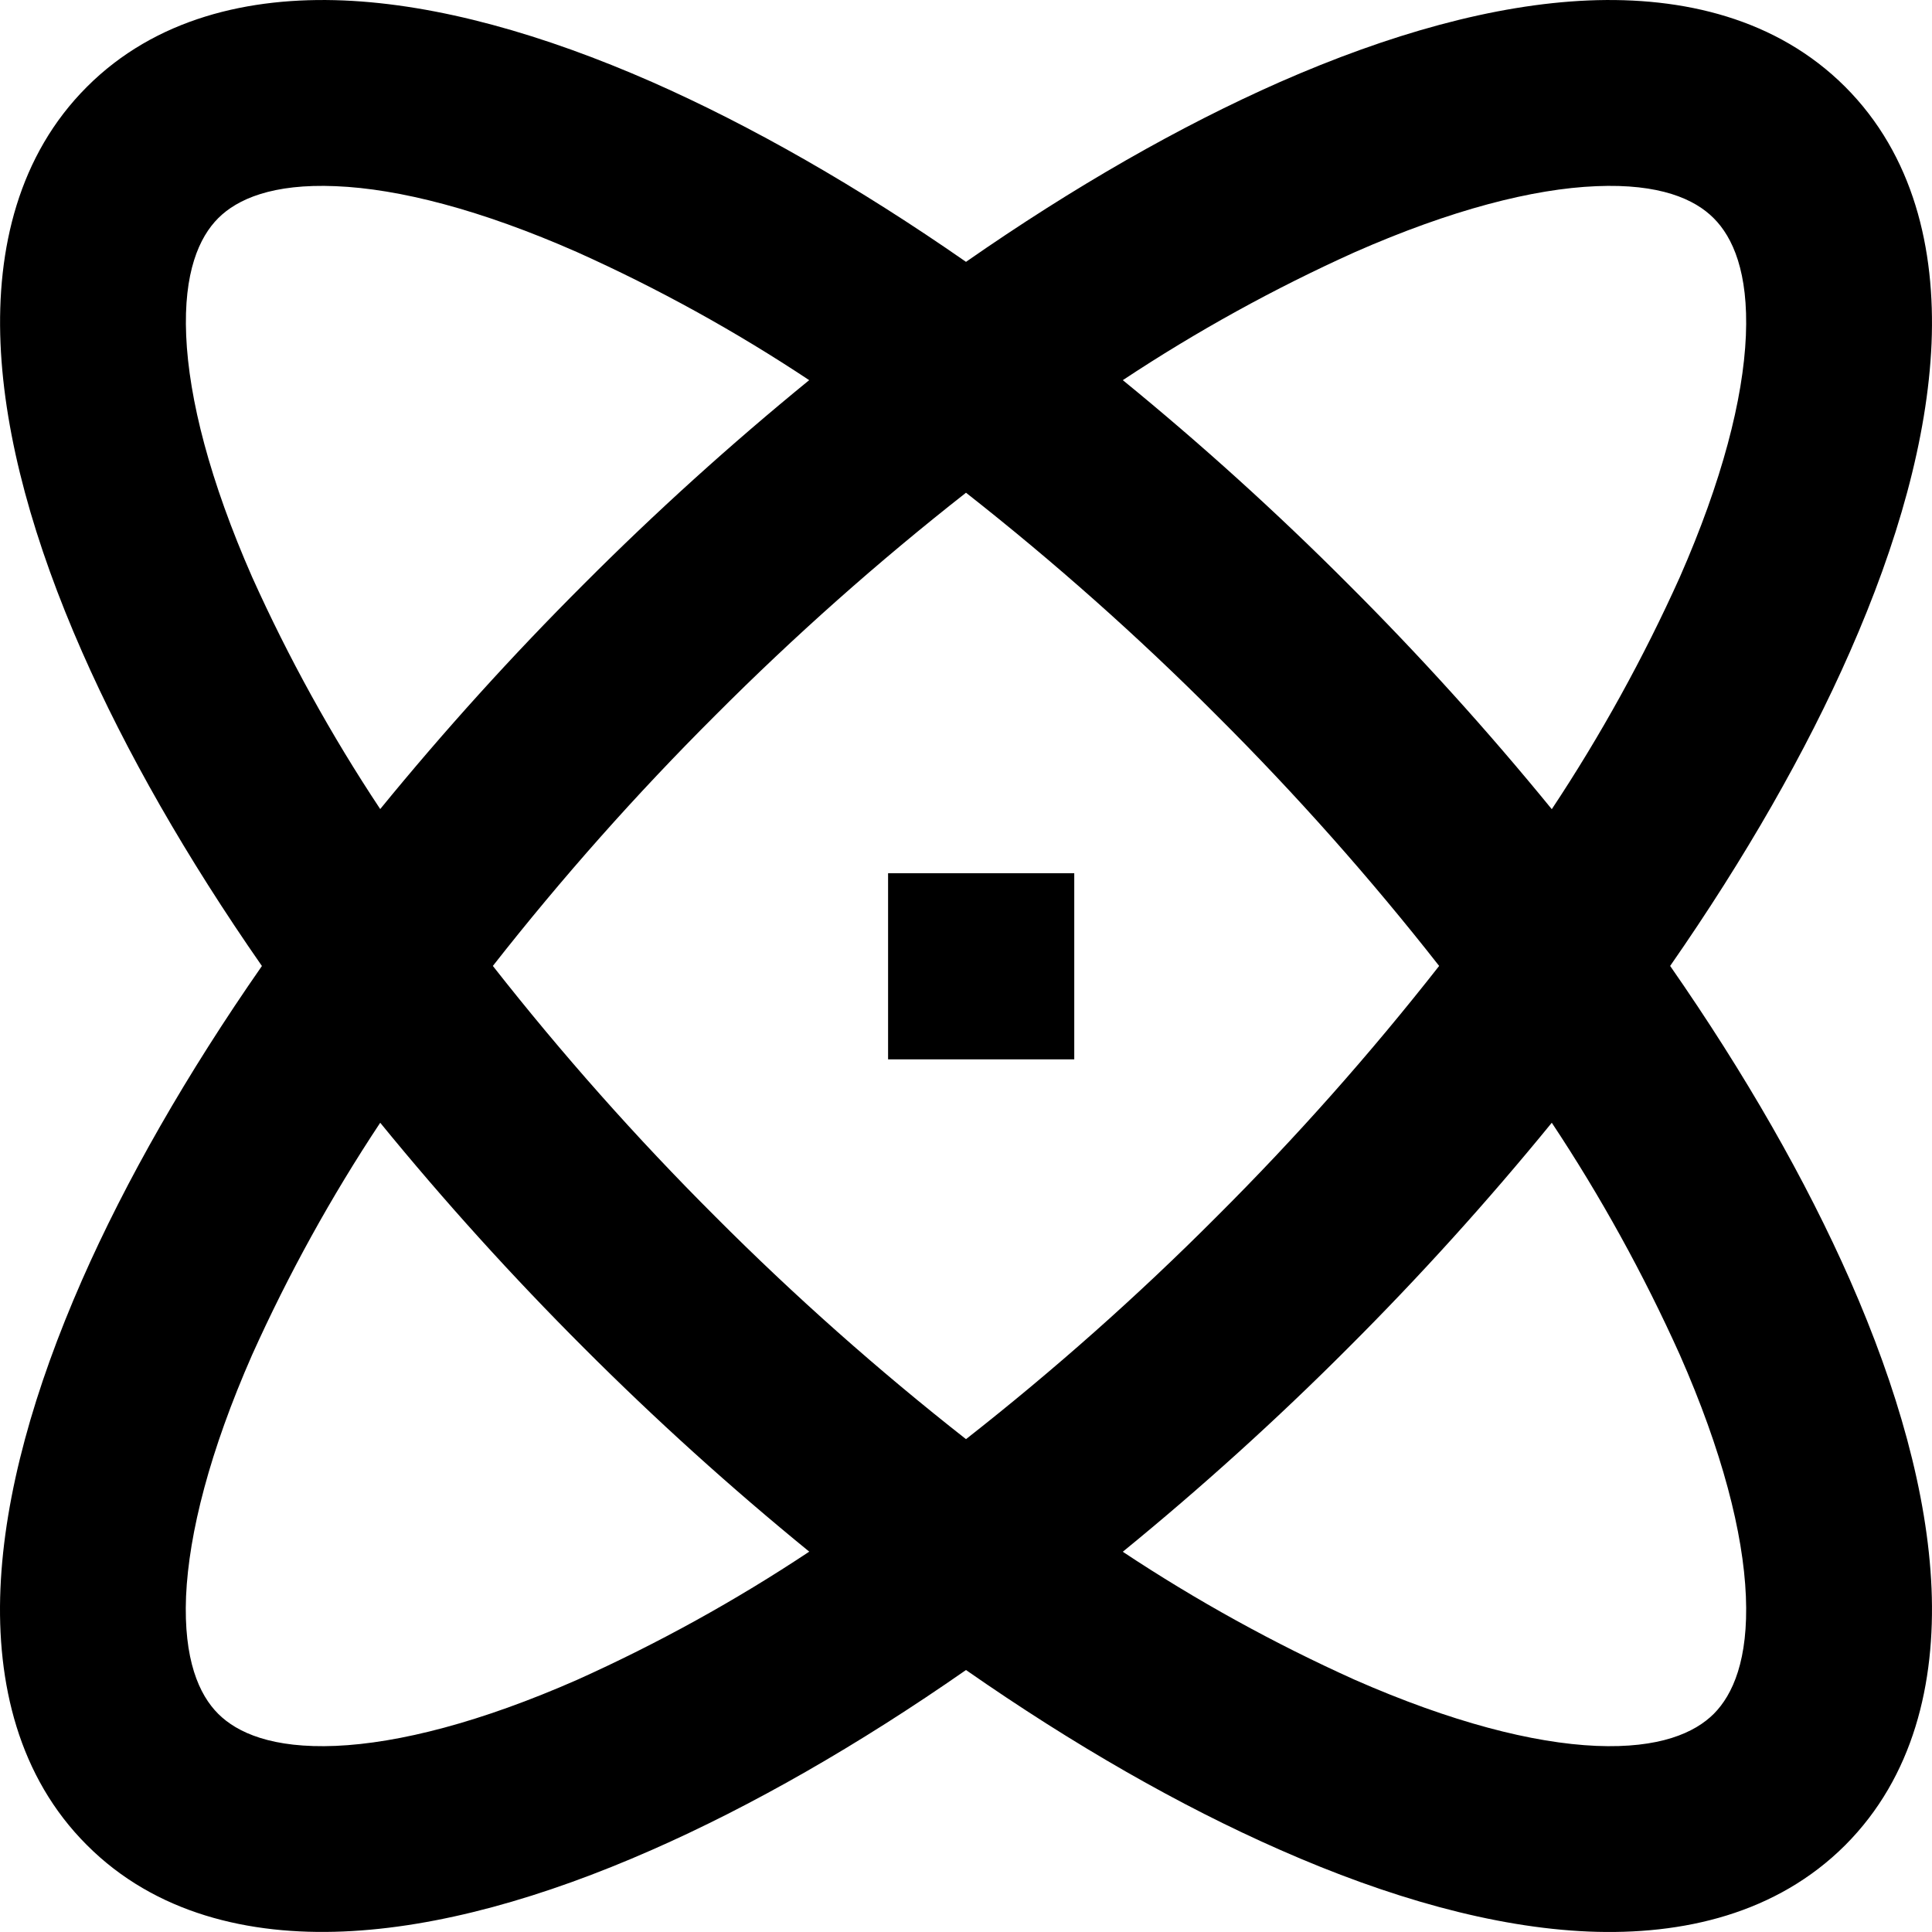 <?xml version="1.0" encoding="UTF-8"?> <svg xmlns="http://www.w3.org/2000/svg" width="30" height="30" viewBox="0 0 30 30" fill="none"><path d="M17.435 5.903C18.654 6.898 19.821 7.954 20.932 9.068C22.045 10.179 23.101 11.346 24.096 12.565C24.856 11.419 25.521 10.214 26.085 8.96C26.74 7.469 27.068 6.198 27.11 5.212C27.151 4.228 26.907 3.684 26.61 3.388C26.315 3.091 25.771 2.849 24.787 2.891C23.802 2.931 22.531 3.258 21.039 3.915C19.786 4.479 18.581 5.144 17.435 5.903ZM15 4.066C16.678 2.898 18.327 1.956 19.876 1.273C21.561 0.533 23.197 0.069 24.666 0.007C26.137 -0.054 27.591 0.288 28.652 1.348C29.712 2.409 30.054 3.863 29.993 5.333C29.93 6.802 29.467 8.439 28.725 10.123C28.044 11.672 27.101 13.321 25.934 14.999C27.102 16.678 28.044 18.327 28.727 19.878C29.467 21.561 29.931 23.198 29.993 24.667C30.054 26.136 29.712 27.591 28.652 28.652C27.591 29.712 26.137 30.054 24.667 29.993C23.198 29.931 21.561 29.467 19.878 28.725C18.328 28.044 16.678 27.101 15 25.932C13.322 27.101 11.672 28.044 10.123 28.725C8.439 29.467 6.802 29.93 5.333 29.992C3.863 30.054 2.408 29.712 1.349 28.65C0.288 27.591 -0.055 26.136 0.007 24.666C0.069 23.198 0.534 21.561 1.274 19.876C1.956 18.327 2.899 16.678 4.067 15C2.899 13.321 1.956 11.672 1.275 10.123C0.534 8.439 0.07 6.802 0.008 5.333C-0.054 3.863 0.288 2.409 1.35 1.348C2.409 0.288 3.865 -0.054 5.335 0.007C6.802 0.069 8.439 0.533 10.124 1.273C11.672 1.956 13.322 2.899 15 4.066ZM5.904 12.563C6.899 11.345 7.954 10.179 9.067 9.068C10.178 7.954 11.346 6.898 12.565 5.903C11.42 5.143 10.215 4.478 8.961 3.915C7.47 3.258 6.199 2.931 5.213 2.891C4.23 2.849 3.684 3.092 3.388 3.388C3.093 3.684 2.849 4.228 2.891 5.212C2.933 6.198 3.26 7.469 3.915 8.96C4.479 10.213 5.144 11.418 5.904 12.563ZM7.653 14.999C8.725 16.365 9.879 17.666 11.108 18.892C12.334 20.122 13.634 21.275 15 22.347C16.366 21.276 17.666 20.122 18.892 18.892C20.122 17.666 21.276 16.365 22.347 14.999C21.276 13.633 20.122 12.334 18.892 11.108C17.666 9.878 16.366 8.724 15 7.651C13.633 8.724 12.333 9.878 11.107 11.108C9.877 12.334 8.725 13.633 7.653 14.999ZM5.904 17.434C5.144 18.58 4.478 19.786 3.914 21.04C3.259 22.53 2.933 23.802 2.889 24.787C2.849 25.771 3.091 26.316 3.388 26.612C3.684 26.907 4.228 27.151 5.212 27.11C6.197 27.068 7.47 26.74 8.96 26.085C10.214 25.521 11.42 24.855 12.566 24.094C11.347 23.1 10.18 22.045 9.068 20.932C7.955 19.82 6.899 18.653 5.904 17.434ZM17.435 24.096C18.581 24.856 19.787 25.521 21.04 26.085C22.531 26.74 23.803 27.068 24.788 27.11C25.772 27.151 26.316 26.907 26.612 26.612C26.907 26.315 27.151 25.771 27.11 24.787C27.069 23.802 26.742 22.53 26.085 21.039C25.521 19.785 24.856 18.579 24.096 17.434C23.101 18.653 22.046 19.82 20.932 20.932C19.821 22.045 18.653 23.101 17.434 24.096H17.435ZM13.79 13.559H16.681V16.45H13.79V13.559Z" fill="black"></path></svg> 